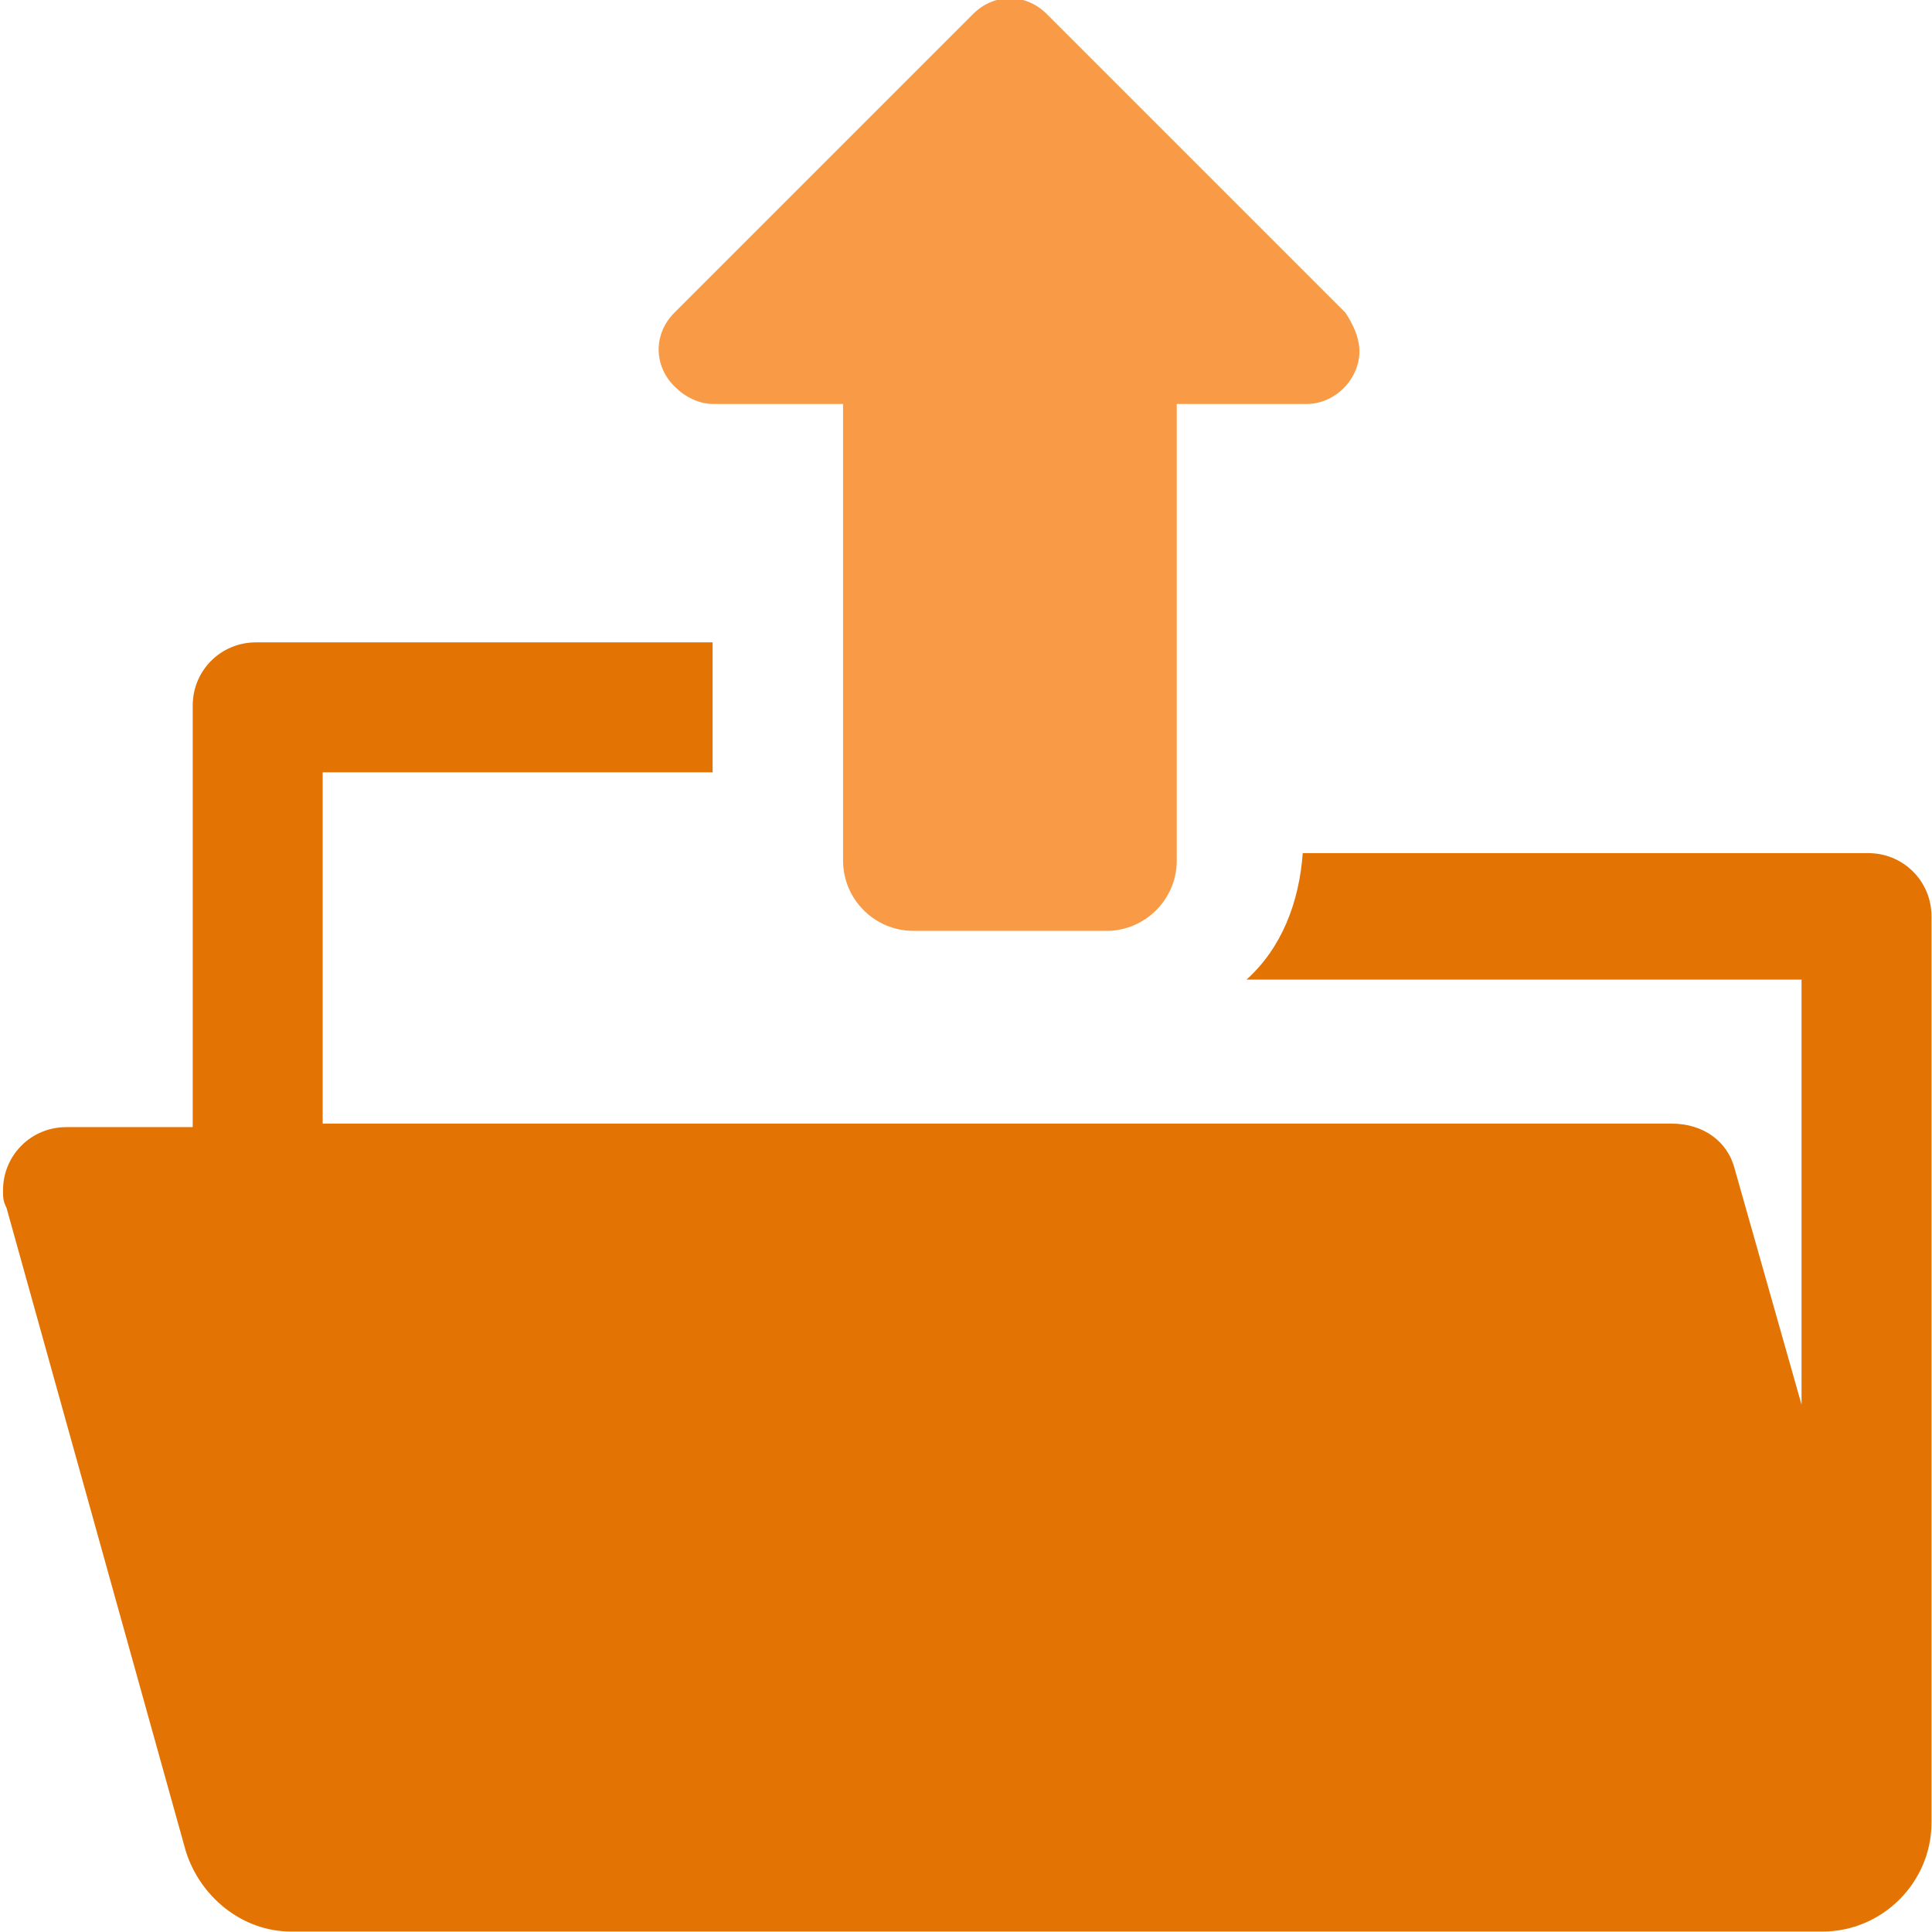 <?xml version="1.0" encoding="utf-8"?>
<!-- Generator: Adobe Illustrator 22.1.0, SVG Export Plug-In . SVG Version: 6.00 Build 0)  -->
<svg version="1.1" id="Layer_1" xmlns="http://www.w3.org/2000/svg" xmlns:xlink="http://www.w3.org/1999/xlink" x="0px" y="0px"
	 viewBox="0 0 55 55" style="enable-background:new 0 0 55 55;" xml:space="preserve">
<style type="text/css">
	.st0{fill:#E37303;}
	.st1{fill:#F99B46;}
</style>
<g id="Group_1" transform="translate(0.286 16.787)">
	<path id="Path_1" class="st0" d="M52.9,7.5H36.8c-0.1,1.4-0.6,2.7-1.6,3.6H51v12.1l-1.9-6.7c-0.2-0.8-0.9-1.3-1.8-1.3H8.9V5.2H20
		V1.5H7c-1,0-1.8,0.8-1.8,1.8c0,0,0,0,0,0v12H1.6c-1,0-1.8,0.8-1.8,1.8c0,0.2,0,0.3,0.1,0.5L5,35.9c0.4,1.3,1.6,2.3,3,2.3l43.6,0
		c1.7,0,3.1-1.4,3.1-3.1V9.3C54.7,8.3,53.9,7.5,52.9,7.5C52.9,7.5,52.9,7.5,52.9,7.5z"/>
	<path id="Path_2" class="st0" d="M54.7,38.2L54.7,38.2C54.7,38.2,54.7,38.2,54.7,38.2z"/>
</g>
<path id="Path_3" class="st1" d="M20.3,11.5H24v13c0,1.1,0.9,2,2,2c0,0,0,0,0,0h5.5c1.1,0,2-0.9,2-2c0,0,0,0,0,0v-13h3.7
	c0.8,0,1.5-0.7,1.5-1.5c0-0.4-0.2-0.8-0.4-1.1l-8.5-8.5c-0.6-0.6-1.5-0.6-2.1,0c0,0,0,0,0,0l-8.5,8.5c-0.6,0.6-0.6,1.5,0,2.1
	C19.5,11.3,19.9,11.5,20.3,11.5L20.3,11.5z"/>
</svg>
